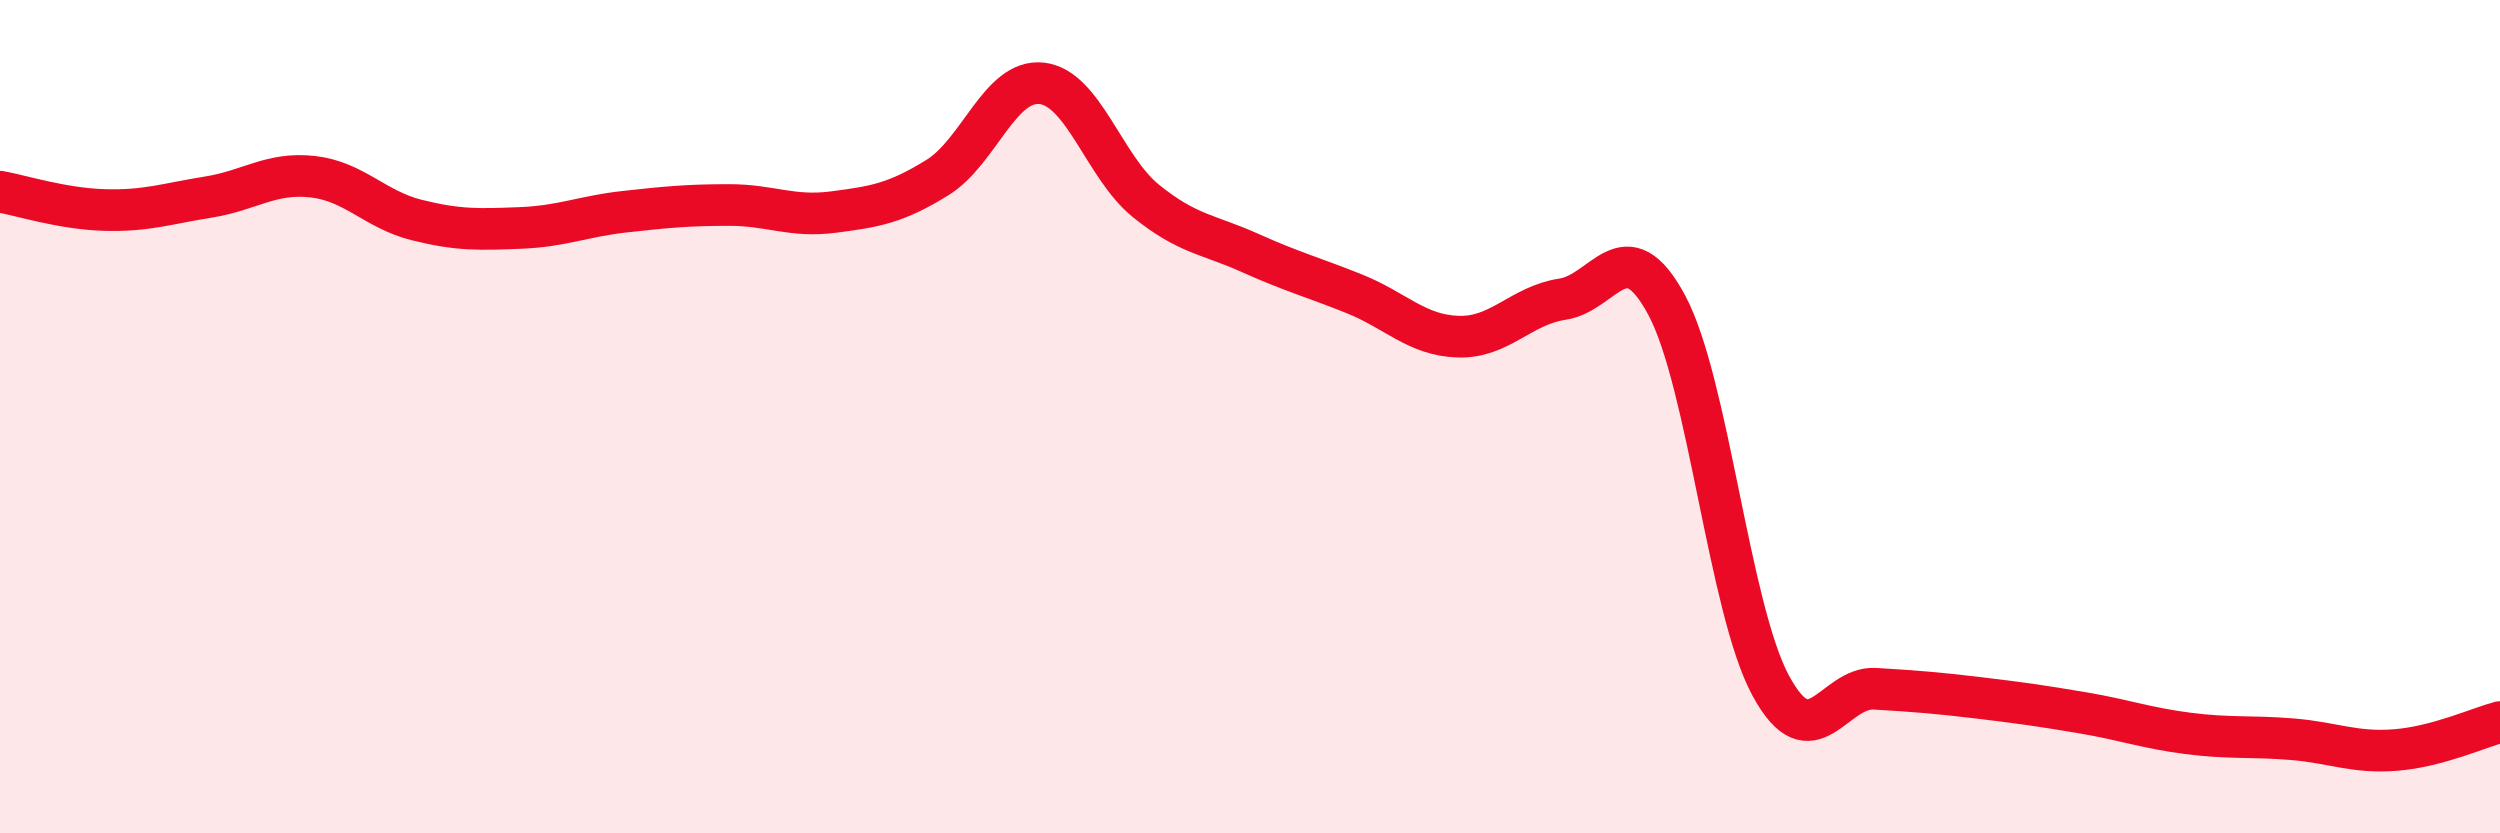
    <svg width="60" height="20" viewBox="0 0 60 20" xmlns="http://www.w3.org/2000/svg">
      <path
        d="M 0,4.6 C 0.5,4.69 1.5,5.01 2.5,5.04 C 3.5,5.07 4,4.89 5,4.73 C 6,4.57 6.5,4.13 7.5,4.24 C 8.5,4.35 9,5.03 10,5.28 C 11,5.53 11.5,5.51 12.5,5.47 C 13.5,5.43 14,5.19 15,5.08 C 16,4.97 16.5,4.92 17.5,4.92 C 18.5,4.92 19,5.22 20,5.09 C 21,4.96 21.5,4.88 22.5,4.26 C 23.5,3.64 24,1.89 25,2 C 26,2.11 26.5,4.01 27.5,4.82 C 28.5,5.63 29,5.62 30,6.07 C 31,6.52 31.5,6.65 32.5,7.05 C 33.5,7.45 34,8.05 35,8.08 C 36,8.11 36.5,7.33 37.5,7.18 C 38.5,7.03 39,5.46 40,7.32 C 41,9.18 41.5,14.62 42.5,16.46 C 43.5,18.3 44,16.47 45,16.53 C 46,16.59 46.5,16.63 47.5,16.75 C 48.5,16.87 49,16.94 50,17.11 C 51,17.28 51.5,17.47 52.5,17.6 C 53.5,17.73 54,17.66 55,17.74 C 56,17.82 56.5,18.08 57.5,18 C 58.5,17.92 59.5,17.46 60,17.33L60 20L0 20Z"
        fill="#EB0A25"
        opacity="0.1"
        stroke-linecap="round"
        stroke-linejoin="round"
      />
      <path
        d="M 0,4.6 C 0.5,4.69 1.5,5.01 2.5,5.04 C 3.5,5.07 4,4.89 5,4.73 C 6,4.57 6.5,4.13 7.5,4.24 C 8.5,4.35 9,5.03 10,5.28 C 11,5.53 11.5,5.51 12.5,5.47 C 13.5,5.43 14,5.19 15,5.08 C 16,4.97 16.5,4.92 17.5,4.92 C 18.5,4.92 19,5.22 20,5.09 C 21,4.96 21.5,4.88 22.5,4.26 C 23.5,3.64 24,1.89 25,2 C 26,2.11 26.5,4.01 27.5,4.82 C 28.5,5.63 29,5.62 30,6.07 C 31,6.52 31.5,6.65 32.5,7.05 C 33.5,7.45 34,8.05 35,8.08 C 36,8.11 36.5,7.33 37.5,7.18 C 38.5,7.03 39,5.46 40,7.32 C 41,9.18 41.5,14.62 42.5,16.46 C 43.5,18.3 44,16.47 45,16.53 C 46,16.59 46.5,16.63 47.5,16.75 C 48.5,16.87 49,16.94 50,17.11 C 51,17.28 51.5,17.47 52.5,17.6 C 53.5,17.73 54,17.66 55,17.74 C 56,17.82 56.5,18.08 57.5,18 C 58.5,17.92 59.5,17.46 60,17.33"
        stroke="#EB0A25"
        stroke-width="1"
        fill="none"
        stroke-linecap="round"
        stroke-linejoin="round"
      />
    </svg>
  